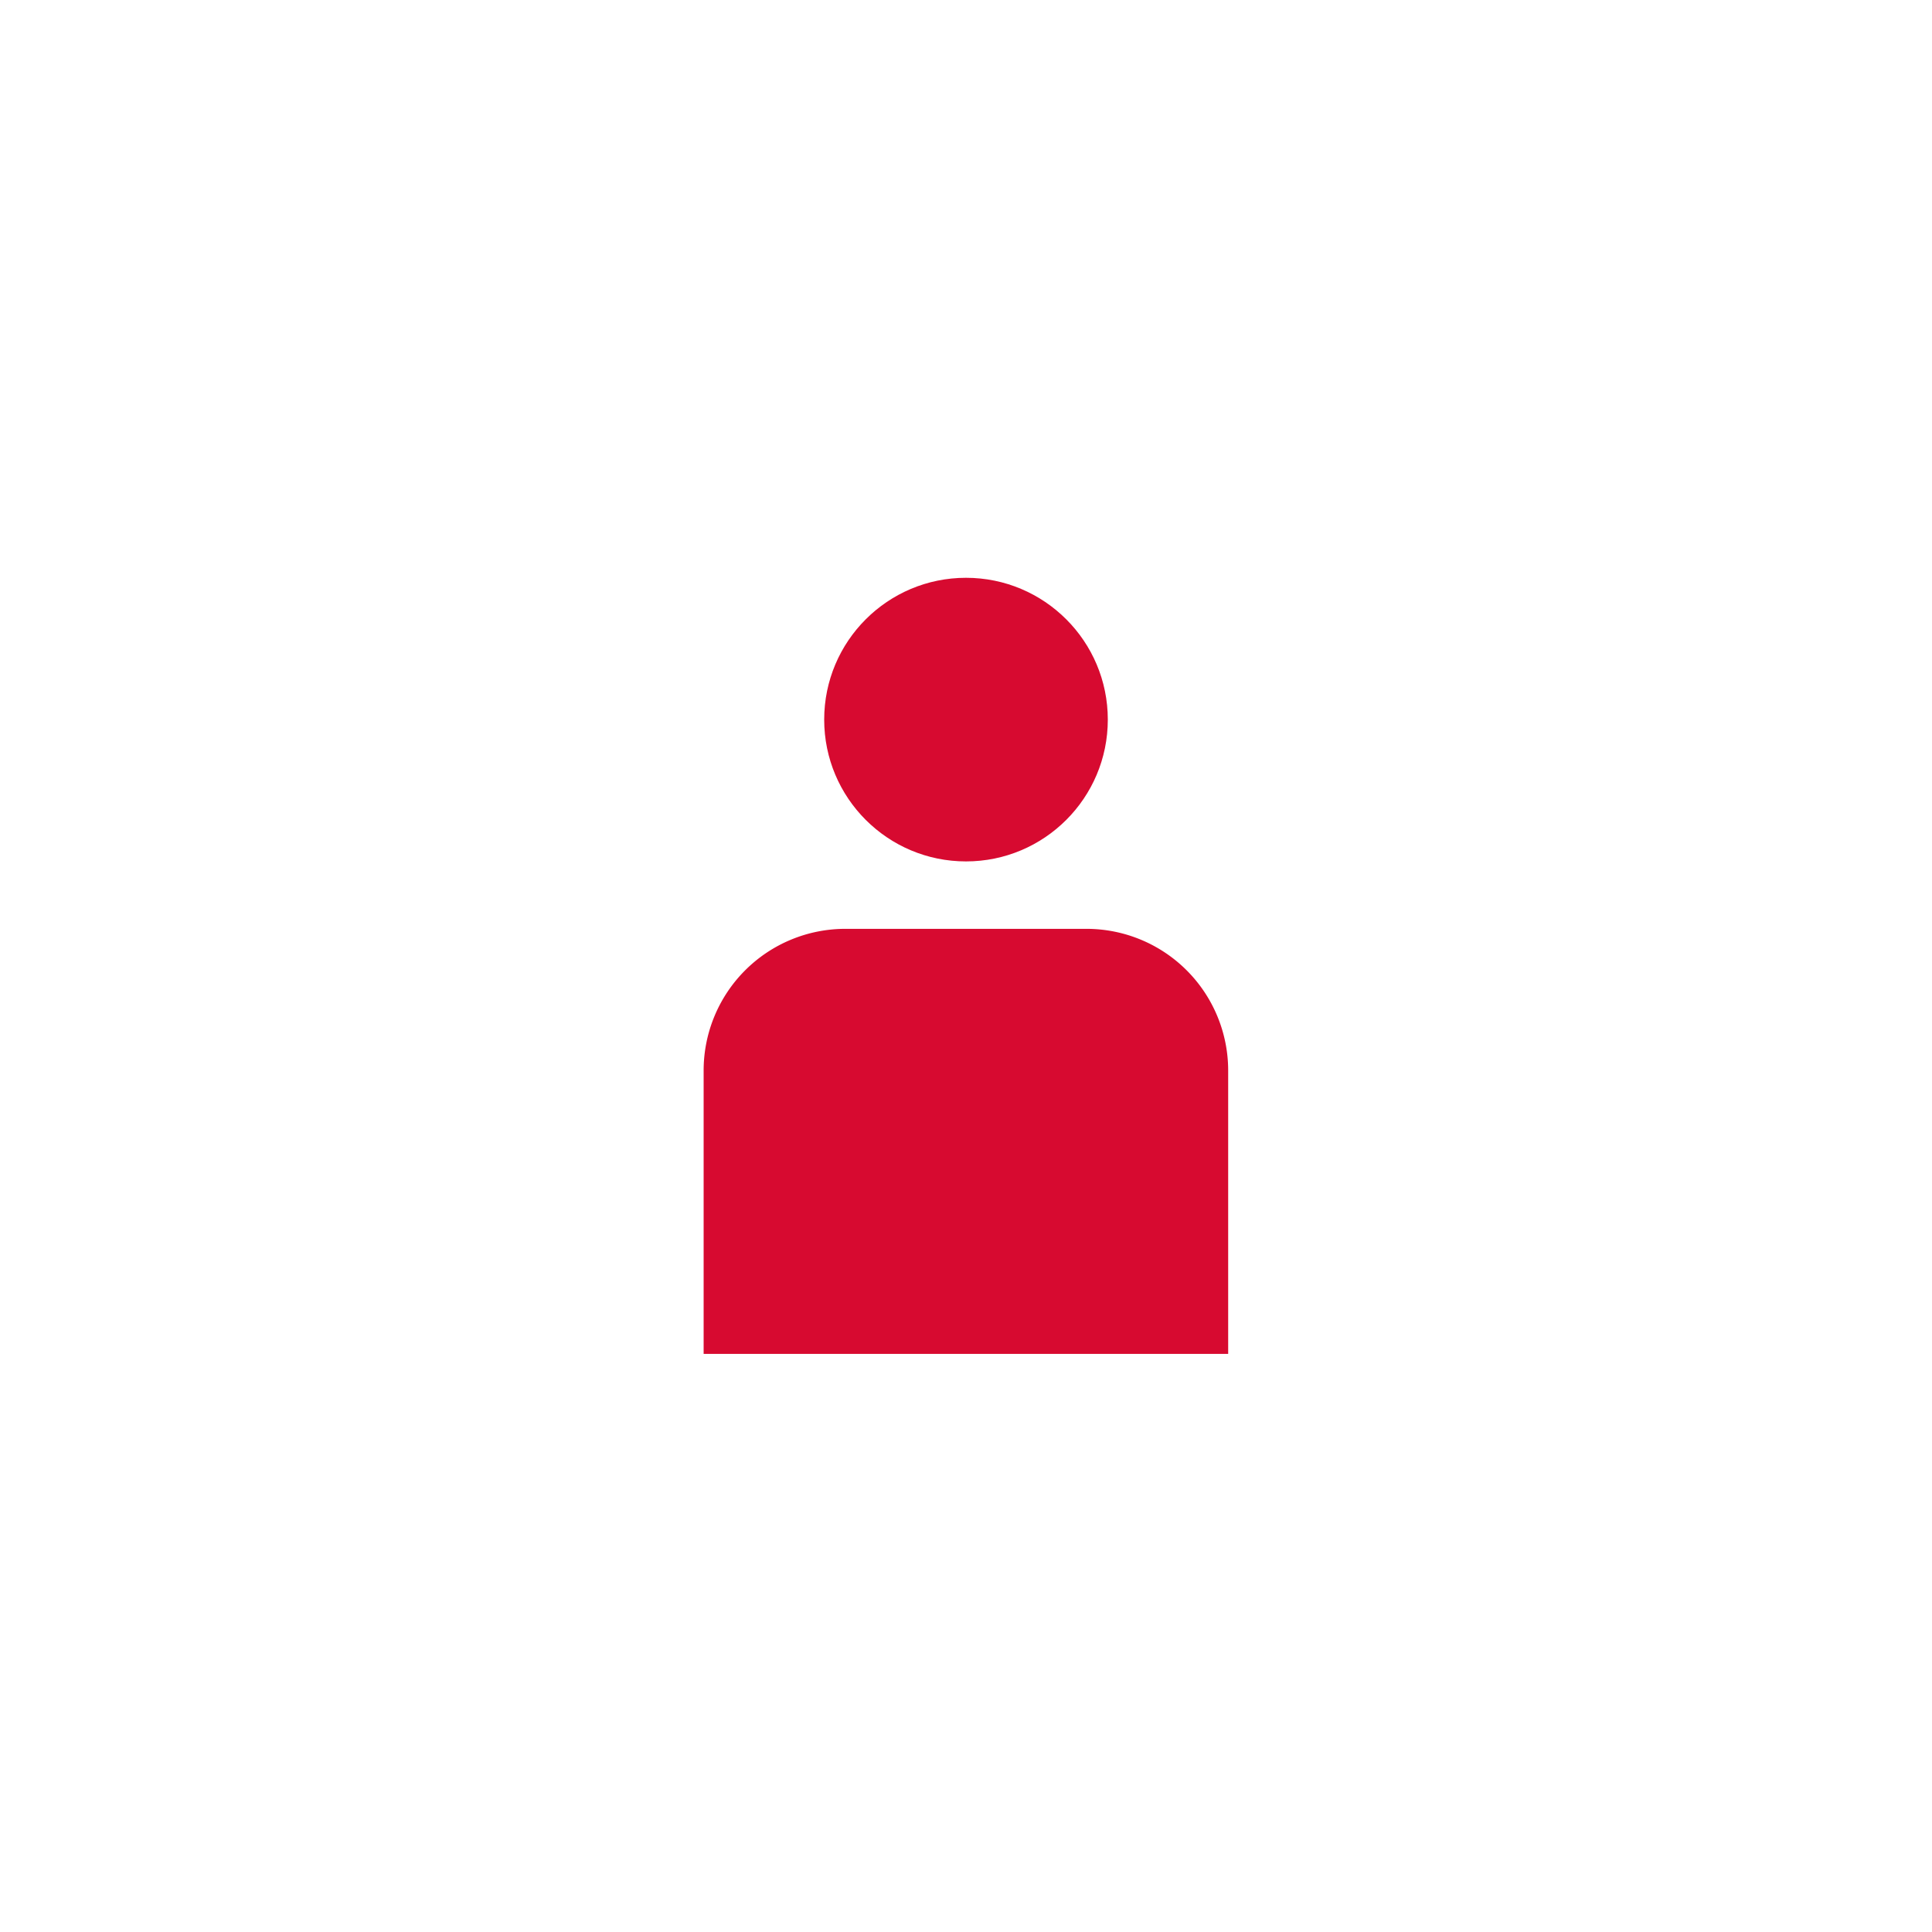 <?xml version="1.0" encoding="utf-8"?>
<svg xmlns="http://www.w3.org/2000/svg" xmlns:xlink="http://www.w3.org/1999/xlink" height="24" viewBox="0 0 24 24" width="24">
 <defs>
  <style>
   .cls-1{fill:#fff;opacity:0;}.cls-2{fill:#d70a30;}
  </style>
  <symbol data-name="新規シンボル 18" id="新規シンボル_18" viewBox="0 0 300 300">
   <rect class="cls-1" height="300" width="300"/>
   <circle class="cls-2" cx="150" cy="111.74" r="22.02"/>
   <path class="cls-2" d="M131.28,144.23h37.43a22,22,0,0,1,22,22v44a0,0,0,0,1,0,0H109.26a0,0,0,0,1,0,0v-44a22,22,0,0,1,22-22Z"/>
  </symbol>
 </defs>
 <g data-name="レイヤー 2" id="レイヤー_2">
  <g id="header">
   <use height="300" transform="scale(0.08)" width="300" xlink:href="#新規シンボル_18"/>
  </g>
 </g>
</svg>